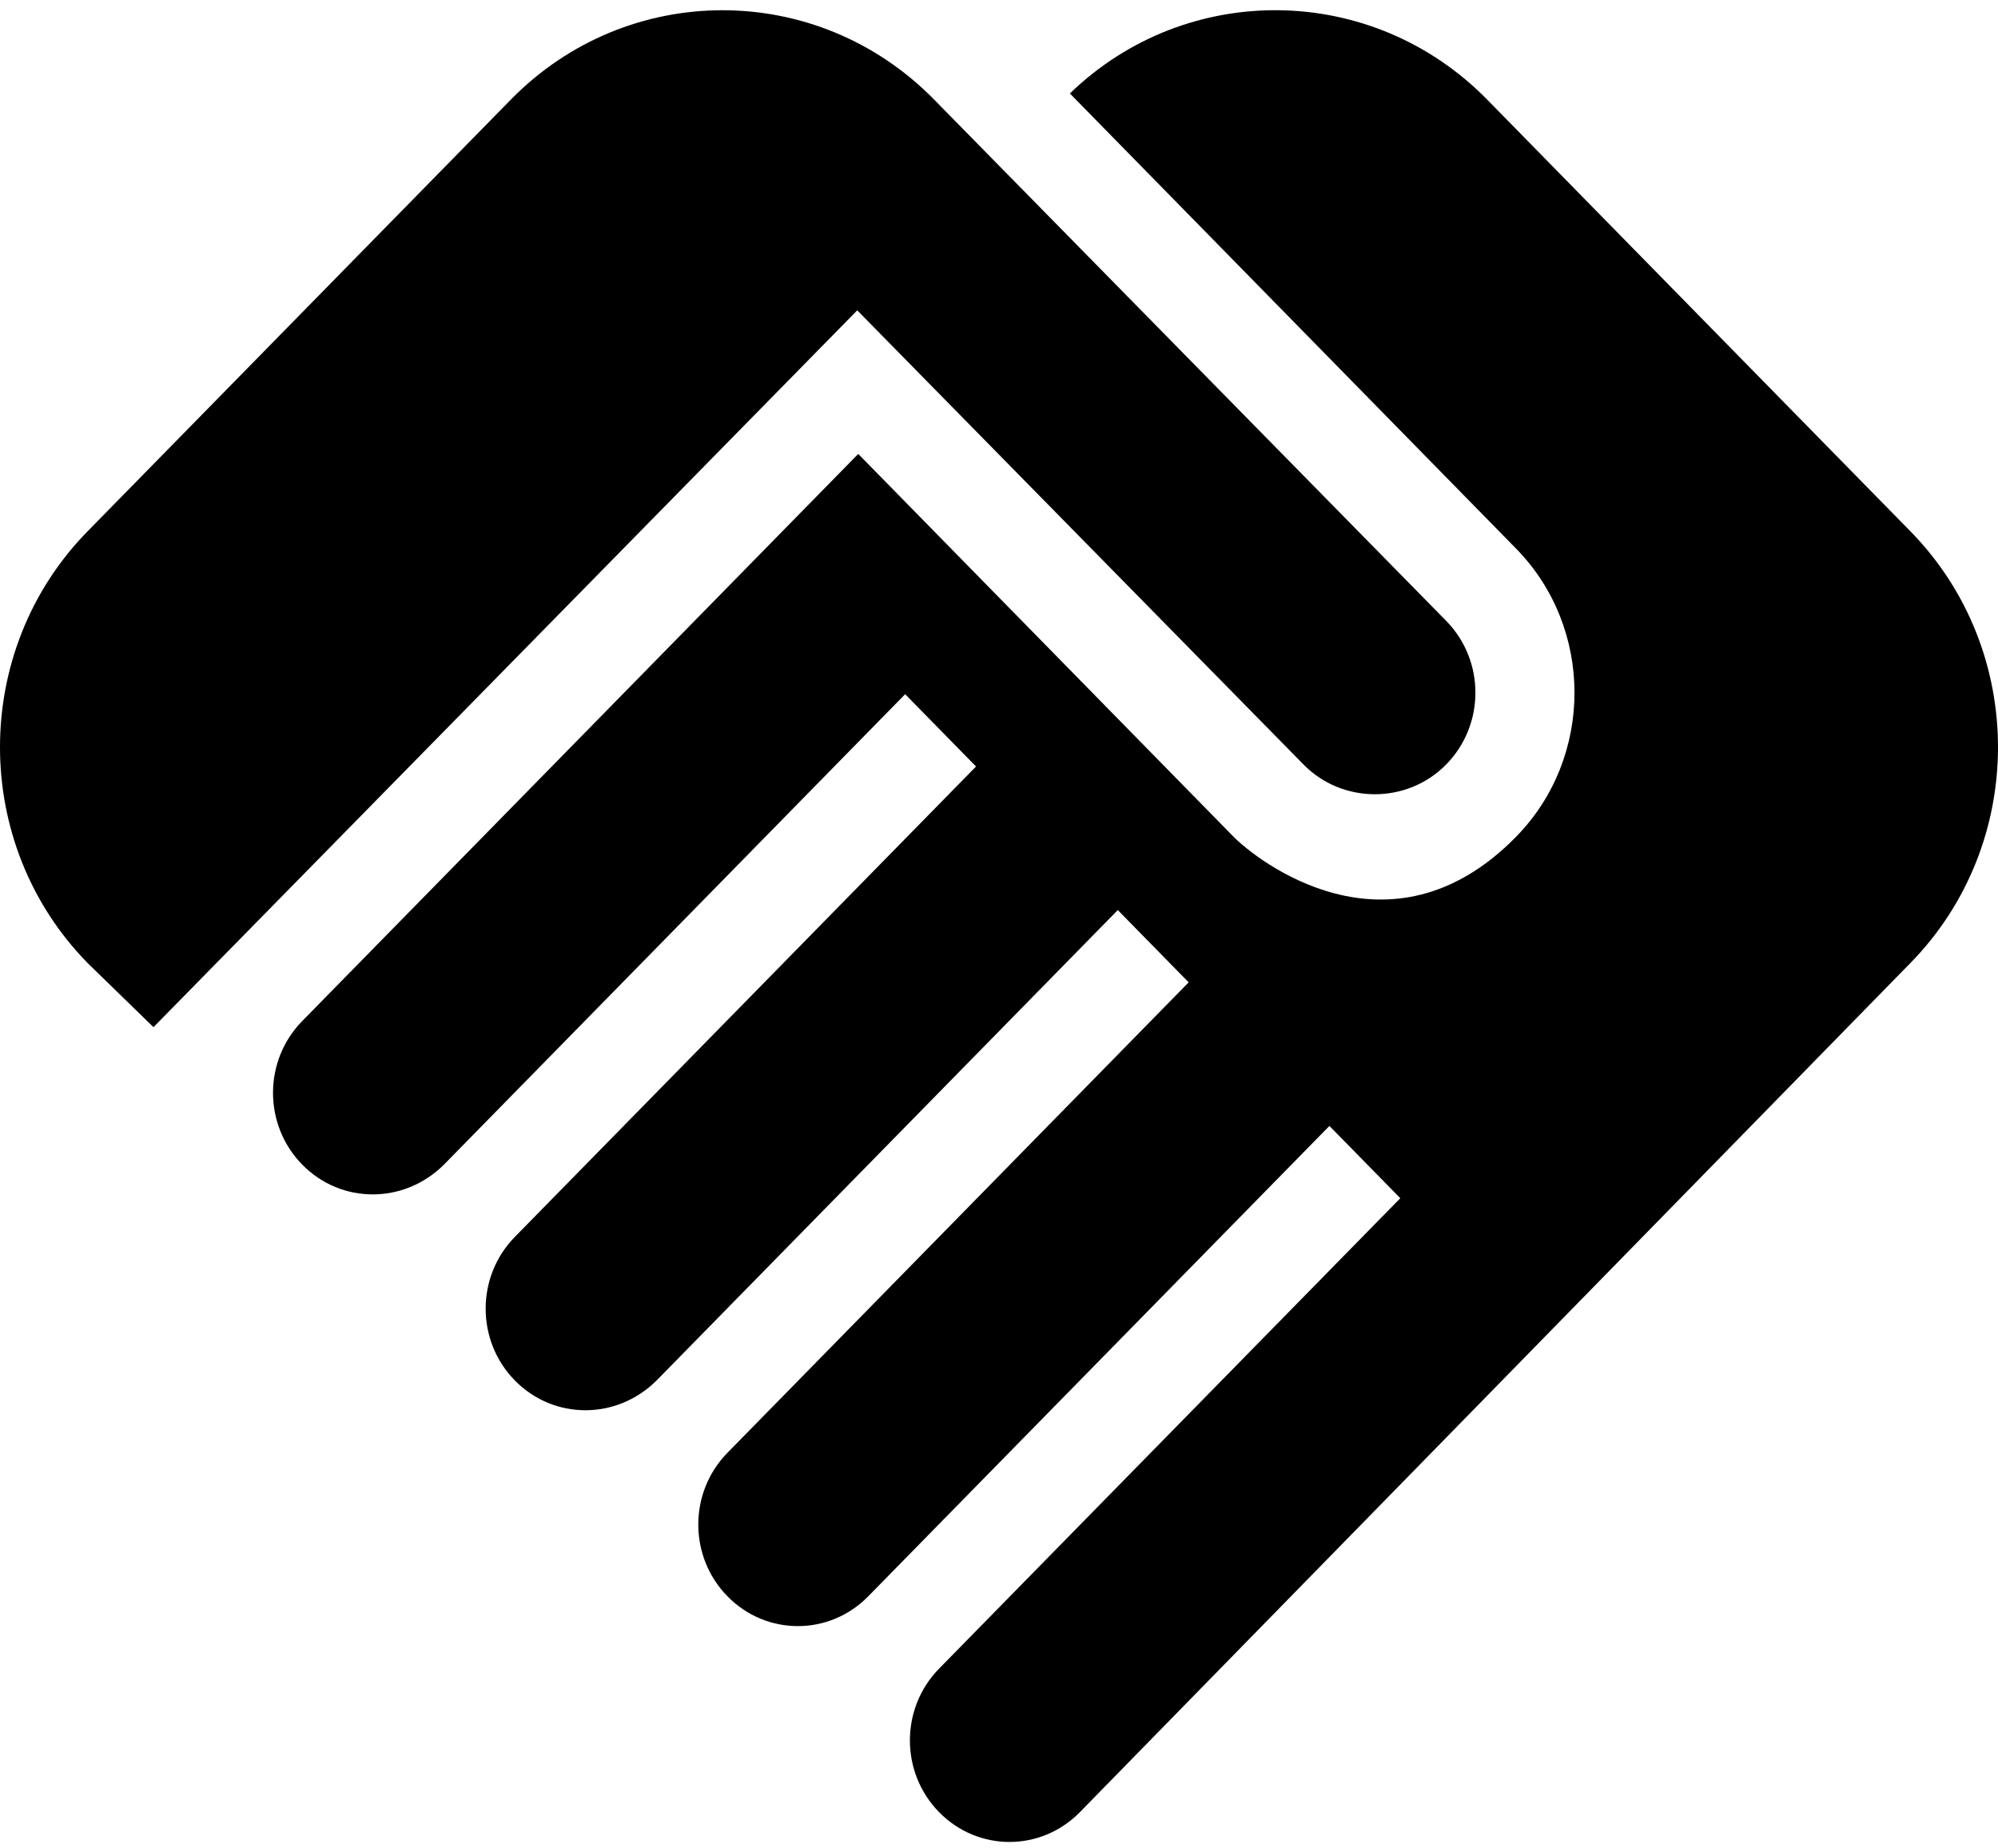 <svg width="120" height="111" viewBox="0 0 120 111" fill="none" xmlns="http://www.w3.org/2000/svg">
<path d="M86.86 45.907C84.522 48.292 80.624 48.292 78.286 45.907L51.486 18.637L9.218 61.683L5.261 57.831C-1.754 50.677 -1.754 39.059 5.261 31.905L30.682 5.98C37.697 -1.174 49.088 -1.174 56.103 5.98L86.86 37.286C89.198 39.671 89.198 43.523 86.86 45.907ZM91.057 32.945C95.733 37.714 95.733 45.479 91.057 50.249C83.442 58.014 75.408 51.594 74.089 50.249L51.546 27.259L18.151 61.316C15.813 63.7 15.813 67.552 18.151 69.937C20.49 72.322 24.267 72.322 26.665 69.937L54.364 41.688L58.621 46.03L30.922 74.278C28.584 76.663 28.584 80.515 30.922 82.9C33.26 85.284 37.037 85.284 39.435 82.9L67.135 54.651L71.391 58.992L43.692 87.241C41.354 89.626 41.354 93.478 43.692 95.862C46.031 98.247 49.808 98.247 52.146 95.862L79.845 67.614L84.102 71.955L56.403 100.203C54.064 102.588 54.064 106.44 56.403 108.825C58.741 111.209 62.518 111.209 64.856 108.825L114.739 57.831C121.754 50.677 121.754 39.059 114.739 31.905L89.318 5.98C82.423 -1.051 71.272 -1.174 64.257 5.613L91.057 32.945Z" fill="black"/>
</svg>
